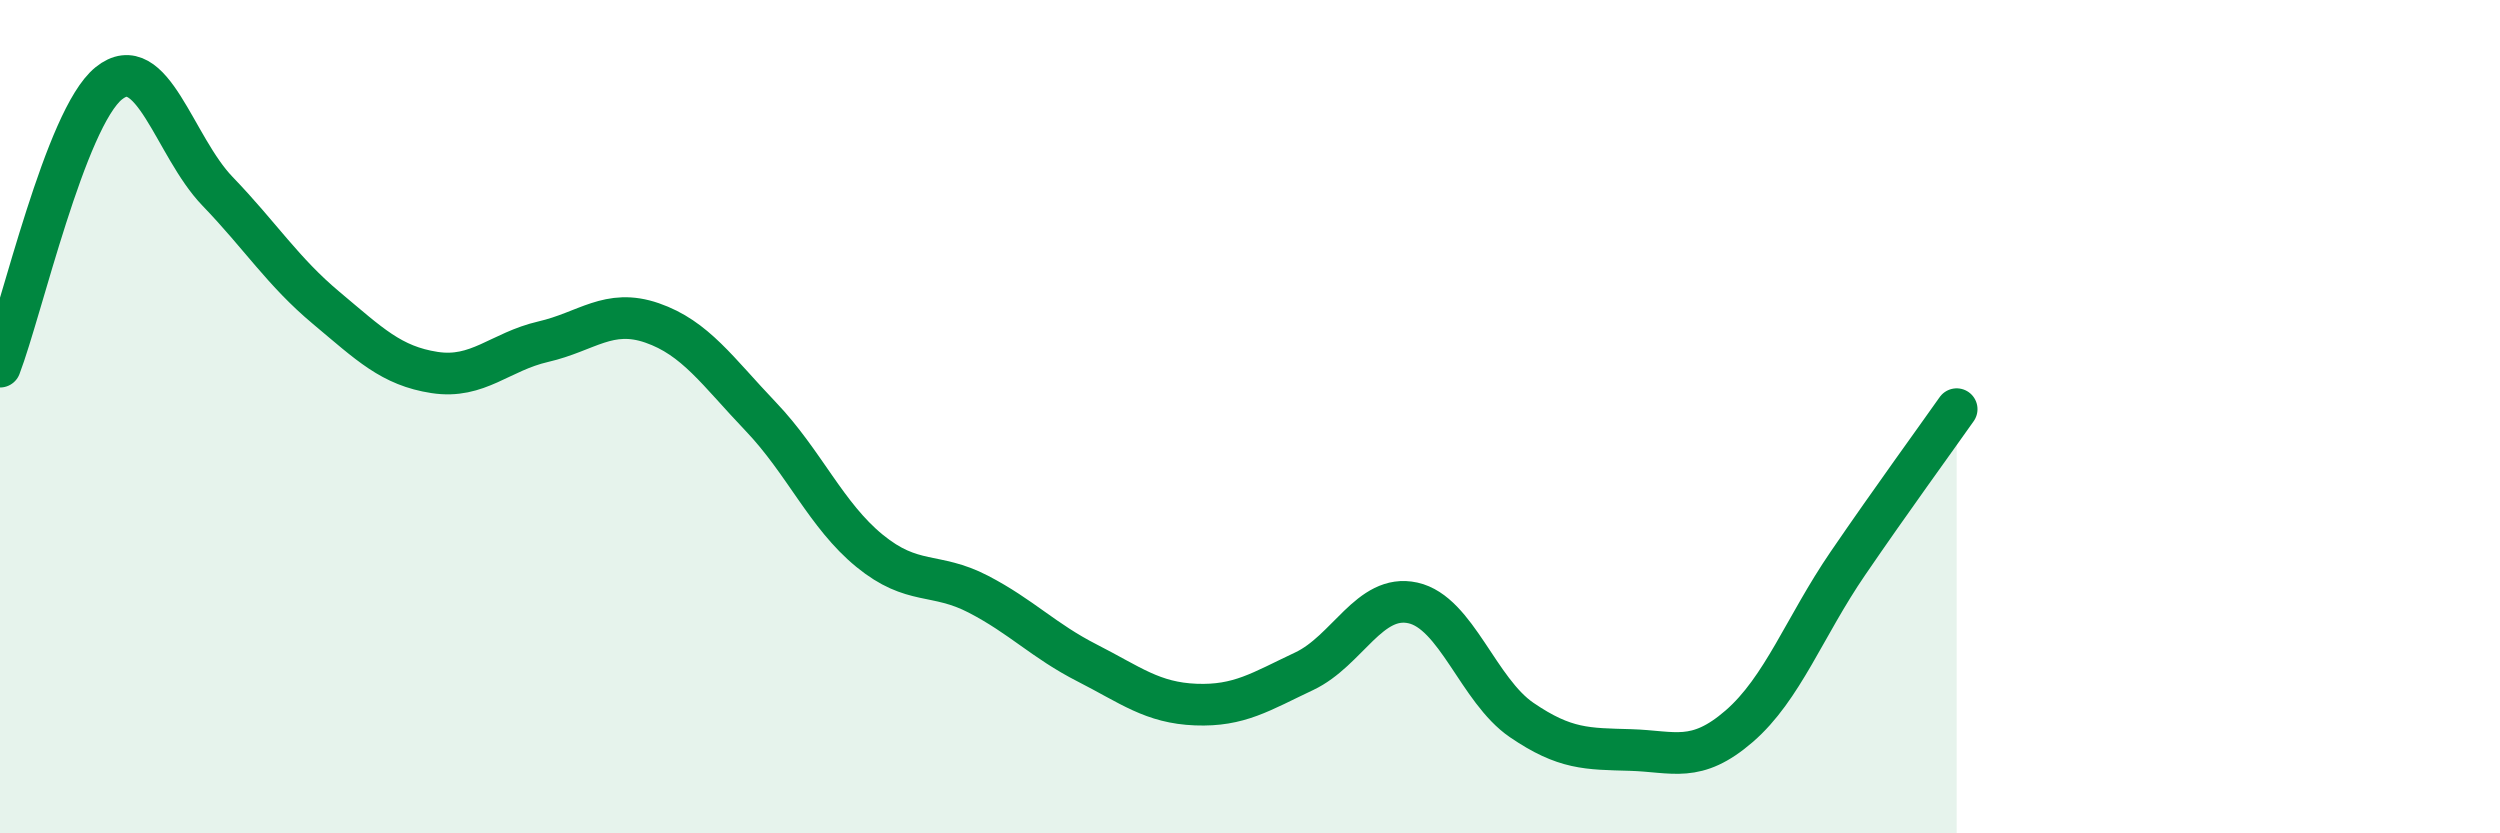 
    <svg width="60" height="20" viewBox="0 0 60 20" xmlns="http://www.w3.org/2000/svg">
      <path
        d="M 0,8.8 C 0.52,7.44 1.57,2.84 2.61,2 C 3.65,1.16 4.18,3.51 5.22,4.59 C 6.26,5.67 6.79,6.52 7.83,7.39 C 8.87,8.26 9.39,8.78 10.43,8.94 C 11.47,9.1 12,8.44 13.04,8.2 C 14.08,7.96 14.61,7.39 15.65,7.75 C 16.69,8.11 17.22,8.91 18.26,10 C 19.3,11.09 19.83,12.37 20.87,13.22 C 21.91,14.07 22.44,13.72 23.48,14.26 C 24.52,14.8 25.05,15.38 26.09,15.91 C 27.13,16.44 27.66,16.87 28.7,16.91 C 29.74,16.95 30.26,16.6 31.3,16.11 C 32.34,15.62 32.87,14.24 33.91,14.47 C 34.95,14.7 35.48,16.57 36.52,17.28 C 37.56,17.99 38.09,17.97 39.13,18 C 40.17,18.03 40.7,18.33 41.74,17.43 C 42.78,16.53 43.31,15.04 44.35,13.52 C 45.39,12 46.44,10.56 46.96,9.82L46.96 20L0 20Z"
        fill="#008740"
        opacity="0.1"
        stroke-linecap="round"
        stroke-linejoin="round"
      />
      <path
        d="M 0,8.8 C 0.52,7.44 1.57,2.84 2.61,2 C 3.65,1.16 4.18,3.51 5.22,4.59 C 6.26,5.67 6.79,6.52 7.83,7.39 C 8.87,8.26 9.39,8.78 10.43,8.94 C 11.47,9.1 12,8.44 13.04,8.2 C 14.08,7.96 14.61,7.39 15.65,7.75 C 16.69,8.11 17.22,8.91 18.26,10 C 19.3,11.09 19.83,12.37 20.87,13.22 C 21.91,14.07 22.44,13.72 23.48,14.26 C 24.52,14.8 25.05,15.38 26.09,15.91 C 27.13,16.44 27.66,16.87 28.7,16.91 C 29.74,16.95 30.26,16.6 31.3,16.11 C 32.34,15.62 32.87,14.24 33.91,14.47 C 34.95,14.7 35.48,16.57 36.52,17.28 C 37.56,17.99 38.09,17.97 39.13,18 C 40.17,18.03 40.7,18.33 41.74,17.43 C 42.78,16.53 43.31,15.04 44.35,13.52 C 45.39,12 46.44,10.56 46.96,9.82"
        stroke="#008740"
        stroke-width="1"
        fill="none"
        stroke-linecap="round"
        stroke-linejoin="round"
      />
    </svg>
  
